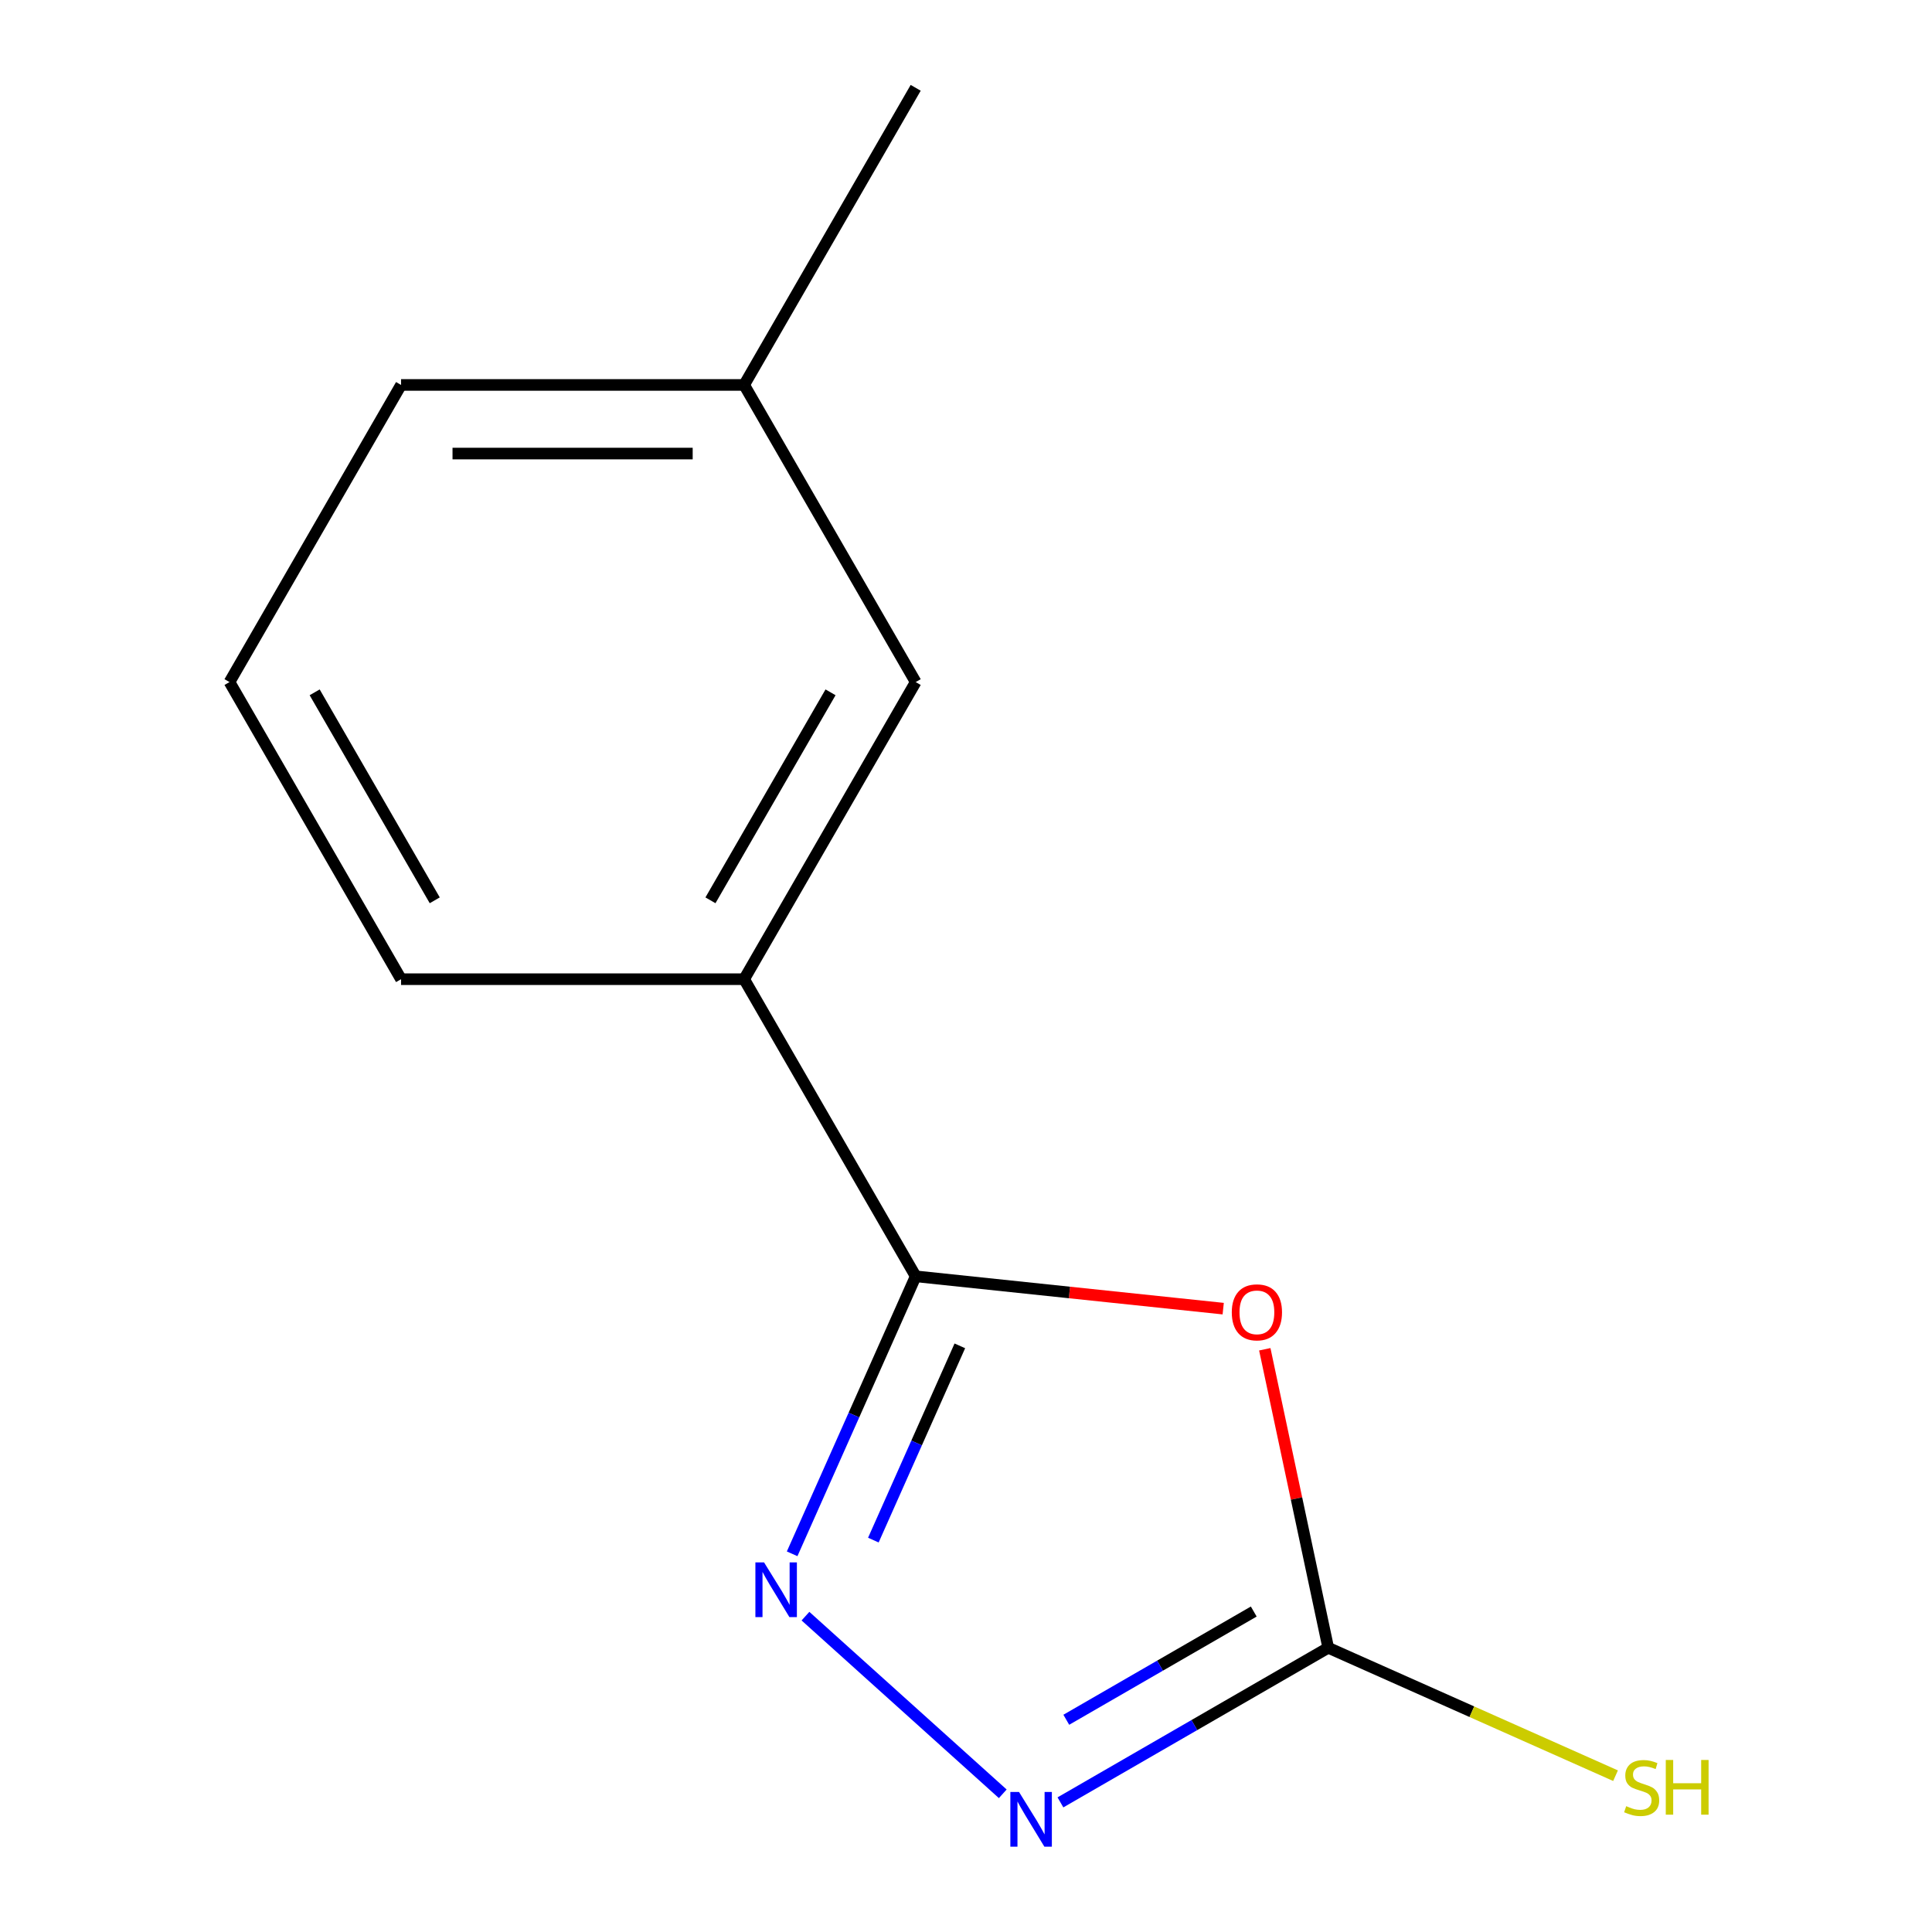 <?xml version='1.0' encoding='iso-8859-1'?>
<svg version='1.1' baseProfile='full'
              xmlns='http://www.w3.org/2000/svg'
                      xmlns:rdkit='http://www.rdkit.org/xml'
                      xmlns:xlink='http://www.w3.org/1999/xlink'
                  xml:space='preserve'
width='1000px' height='1000px' viewBox='0 0 1000 1000'>
<!-- END OF HEADER -->
<rect style='opacity:1.0;fill:#FFFFFF;stroke:none' width='1000' height='1000' x='0' y='0'> </rect>
<path class='bond-0' d='M 633.13,677.349 L 553.545,668.984' style='fill:none;fill-rule:evenodd;stroke:#FF0000;stroke-width:6px;stroke-linecap:butt;stroke-linejoin:miter;stroke-opacity:1' />
<path class='bond-0' d='M 553.545,668.984 L 473.96,660.619' style='fill:none;fill-rule:evenodd;stroke:#000000;stroke-width:6px;stroke-linecap:butt;stroke-linejoin:miter;stroke-opacity:1' />
<path class='bond-2' d='M 654.651,698.381 L 671.071,775.633' style='fill:none;fill-rule:evenodd;stroke:#FF0000;stroke-width:6px;stroke-linecap:butt;stroke-linejoin:miter;stroke-opacity:1' />
<path class='bond-2' d='M 671.071,775.633 L 687.491,852.884' style='fill:none;fill-rule:evenodd;stroke:#000000;stroke-width:6px;stroke-linecap:butt;stroke-linejoin:miter;stroke-opacity:1' />
<path class='bond-1' d='M 473.96,660.619 L 441.986,732.434' style='fill:none;fill-rule:evenodd;stroke:#000000;stroke-width:6px;stroke-linecap:butt;stroke-linejoin:miter;stroke-opacity:1' />
<path class='bond-1' d='M 441.986,732.434 L 410.011,804.25' style='fill:none;fill-rule:evenodd;stroke:#0000FF;stroke-width:6px;stroke-linecap:butt;stroke-linejoin:miter;stroke-opacity:1' />
<path class='bond-1' d='M 496.813,696.61 L 474.432,746.88' style='fill:none;fill-rule:evenodd;stroke:#000000;stroke-width:6px;stroke-linecap:butt;stroke-linejoin:miter;stroke-opacity:1' />
<path class='bond-1' d='M 474.432,746.88 L 452.05,797.151' style='fill:none;fill-rule:evenodd;stroke:#0000FF;stroke-width:6px;stroke-linecap:butt;stroke-linejoin:miter;stroke-opacity:1' />
<path class='bond-4' d='M 473.96,660.619 L 385.168,506.828' style='fill:none;fill-rule:evenodd;stroke:#000000;stroke-width:6px;stroke-linecap:butt;stroke-linejoin:miter;stroke-opacity:1' />
<path class='bond-12' d='M 416.91,836.517 L 519.031,928.467' style='fill:none;fill-rule:evenodd;stroke:#0000FF;stroke-width:6px;stroke-linecap:butt;stroke-linejoin:miter;stroke-opacity:1' />
<path class='bond-3' d='M 687.491,852.884 L 618.185,892.898' style='fill:none;fill-rule:evenodd;stroke:#000000;stroke-width:6px;stroke-linecap:butt;stroke-linejoin:miter;stroke-opacity:1' />
<path class='bond-3' d='M 618.185,892.898 L 548.88,932.911' style='fill:none;fill-rule:evenodd;stroke:#0000FF;stroke-width:6px;stroke-linecap:butt;stroke-linejoin:miter;stroke-opacity:1' />
<path class='bond-3' d='M 648.941,834.13 L 600.427,862.139' style='fill:none;fill-rule:evenodd;stroke:#000000;stroke-width:6px;stroke-linecap:butt;stroke-linejoin:miter;stroke-opacity:1' />
<path class='bond-3' d='M 600.427,862.139 L 551.913,890.149' style='fill:none;fill-rule:evenodd;stroke:#0000FF;stroke-width:6px;stroke-linecap:butt;stroke-linejoin:miter;stroke-opacity:1' />
<path class='bond-6' d='M 687.491,852.884 L 761.846,885.989' style='fill:none;fill-rule:evenodd;stroke:#000000;stroke-width:6px;stroke-linecap:butt;stroke-linejoin:miter;stroke-opacity:1' />
<path class='bond-6' d='M 761.846,885.989 L 836.202,919.094' style='fill:none;fill-rule:evenodd;stroke:#CCCC00;stroke-width:6px;stroke-linecap:butt;stroke-linejoin:miter;stroke-opacity:1' />
<path class='bond-5' d='M 385.168,506.828 L 473.96,353.037' style='fill:none;fill-rule:evenodd;stroke:#000000;stroke-width:6px;stroke-linecap:butt;stroke-linejoin:miter;stroke-opacity:1' />
<path class='bond-5' d='M 367.729,466.001 L 429.883,358.347' style='fill:none;fill-rule:evenodd;stroke:#000000;stroke-width:6px;stroke-linecap:butt;stroke-linejoin:miter;stroke-opacity:1' />
<path class='bond-8' d='M 385.168,506.828 L 207.586,506.828' style='fill:none;fill-rule:evenodd;stroke:#000000;stroke-width:6px;stroke-linecap:butt;stroke-linejoin:miter;stroke-opacity:1' />
<path class='bond-7' d='M 473.96,353.037 L 385.168,199.246' style='fill:none;fill-rule:evenodd;stroke:#000000;stroke-width:6px;stroke-linecap:butt;stroke-linejoin:miter;stroke-opacity:1' />
<path class='bond-11' d='M 385.168,199.246 L 473.96,45.455' style='fill:none;fill-rule:evenodd;stroke:#000000;stroke-width:6px;stroke-linecap:butt;stroke-linejoin:miter;stroke-opacity:1' />
<path class='bond-13' d='M 385.168,199.246 L 207.586,199.246' style='fill:none;fill-rule:evenodd;stroke:#000000;stroke-width:6px;stroke-linecap:butt;stroke-linejoin:miter;stroke-opacity:1' />
<path class='bond-13' d='M 358.531,234.762 L 234.223,234.762' style='fill:none;fill-rule:evenodd;stroke:#000000;stroke-width:6px;stroke-linecap:butt;stroke-linejoin:miter;stroke-opacity:1' />
<path class='bond-9' d='M 207.586,506.828 L 118.794,353.037' style='fill:none;fill-rule:evenodd;stroke:#000000;stroke-width:6px;stroke-linecap:butt;stroke-linejoin:miter;stroke-opacity:1' />
<path class='bond-9' d='M 225.025,466.001 L 162.871,358.347' style='fill:none;fill-rule:evenodd;stroke:#000000;stroke-width:6px;stroke-linecap:butt;stroke-linejoin:miter;stroke-opacity:1' />
<path class='bond-10' d='M 118.794,353.037 L 207.586,199.246' style='fill:none;fill-rule:evenodd;stroke:#000000;stroke-width:6px;stroke-linecap:butt;stroke-linejoin:miter;stroke-opacity:1' />
<path  class='atom-0' d='M 637.57 679.262
Q 637.57 672.462, 640.93 668.662
Q 644.29 664.862, 650.57 664.862
Q 656.85 664.862, 660.21 668.662
Q 663.57 672.462, 663.57 679.262
Q 663.57 686.142, 660.17 690.062
Q 656.77 693.942, 650.57 693.942
Q 644.33 693.942, 640.93 690.062
Q 637.57 686.182, 637.57 679.262
M 650.57 690.742
Q 654.89 690.742, 657.21 687.862
Q 659.57 684.942, 659.57 679.262
Q 659.57 673.702, 657.21 670.902
Q 654.89 668.062, 650.57 668.062
Q 646.25 668.062, 643.89 670.862
Q 641.57 673.662, 641.57 679.262
Q 641.57 684.982, 643.89 687.862
Q 646.25 690.742, 650.57 690.742
' fill='#FF0000'/>
<path  class='atom-2' d='M 395.47 808.689
L 404.75 823.689
Q 405.67 825.169, 407.15 827.849
Q 408.63 830.529, 408.71 830.689
L 408.71 808.689
L 412.47 808.689
L 412.47 837.009
L 408.59 837.009
L 398.63 820.609
Q 397.47 818.689, 396.23 816.489
Q 395.03 814.289, 394.67 813.609
L 394.67 837.009
L 390.99 837.009
L 390.99 808.689
L 395.47 808.689
' fill='#0000FF'/>
<path  class='atom-4' d='M 527.44 927.515
L 536.72 942.515
Q 537.64 943.995, 539.12 946.675
Q 540.6 949.355, 540.68 949.515
L 540.68 927.515
L 544.44 927.515
L 544.44 955.835
L 540.56 955.835
L 530.6 939.435
Q 529.44 937.515, 528.2 935.315
Q 527 933.115, 526.64 932.435
L 526.64 955.835
L 522.96 955.835
L 522.96 927.515
L 527.44 927.515
' fill='#0000FF'/>
<path  class='atom-7' d='M 841.721 934.873
Q 842.041 934.993, 843.361 935.553
Q 844.681 936.113, 846.121 936.473
Q 847.601 936.793, 849.041 936.793
Q 851.721 936.793, 853.281 935.513
Q 854.841 934.193, 854.841 931.913
Q 854.841 930.353, 854.041 929.393
Q 853.281 928.433, 852.081 927.913
Q 850.881 927.393, 848.881 926.793
Q 846.361 926.033, 844.841 925.313
Q 843.361 924.593, 842.281 923.073
Q 841.241 921.553, 841.241 918.993
Q 841.241 915.433, 843.641 913.233
Q 846.081 911.033, 850.881 911.033
Q 854.161 911.033, 857.881 912.593
L 856.961 915.673
Q 853.561 914.273, 851.001 914.273
Q 848.241 914.273, 846.721 915.433
Q 845.201 916.553, 845.241 918.513
Q 845.241 920.033, 846.001 920.953
Q 846.801 921.873, 847.921 922.393
Q 849.081 922.913, 851.001 923.513
Q 853.561 924.313, 855.081 925.113
Q 856.601 925.913, 857.681 927.553
Q 858.801 929.153, 858.801 931.913
Q 858.801 935.833, 856.161 937.953
Q 853.561 940.033, 849.201 940.033
Q 846.681 940.033, 844.761 939.473
Q 842.881 938.953, 840.641 938.033
L 841.721 934.873
' fill='#CCCC00'/>
<path  class='atom-7' d='M 862.201 910.953
L 866.041 910.953
L 866.041 922.993
L 880.521 922.993
L 880.521 910.953
L 884.361 910.953
L 884.361 939.273
L 880.521 939.273
L 880.521 926.193
L 866.041 926.193
L 866.041 939.273
L 862.201 939.273
L 862.201 910.953
' fill='#CCCC00'/>
</svg>
